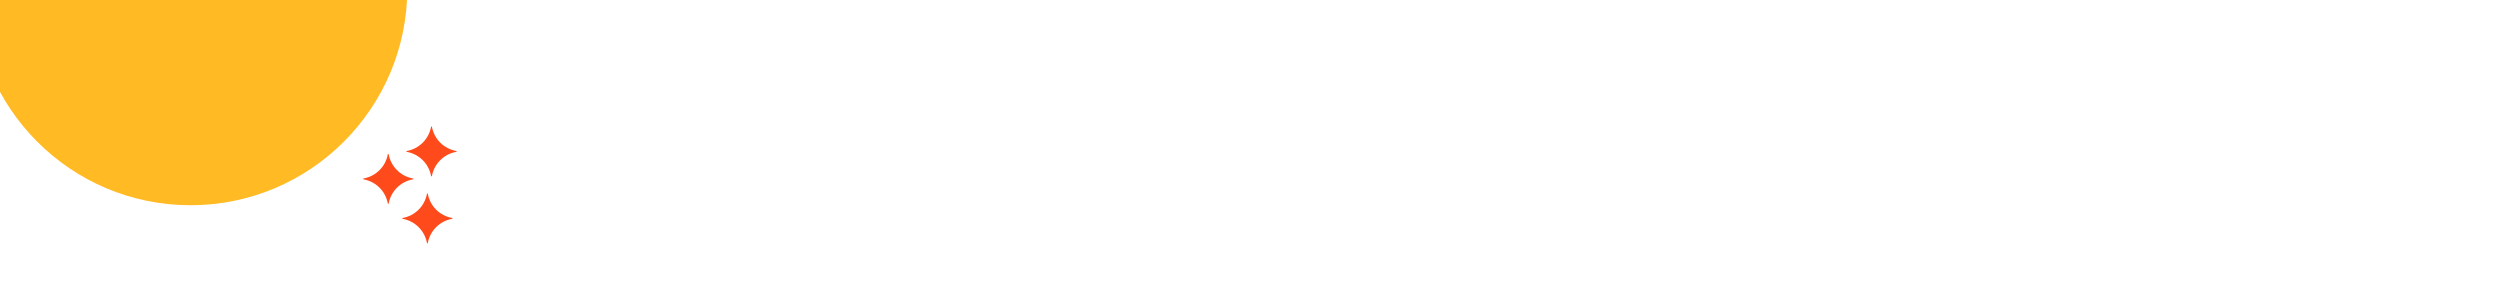 <svg xmlns="http://www.w3.org/2000/svg" xmlns:xlink="http://www.w3.org/1999/xlink" version="1.1" id="Layer_1" x="0px" y="0px" viewBox="0 0 2792 336" style="enable-background:new 0 0 2792 336;" xml:space="preserve">
<style type="text/css">
	.st0{fill:#FFFFFF;}
	.st1{font-family:'LexendDeca-Medium';}
	.st2{font-size:40px;}
	.st3{fill:#2E475D;}
	.st4{font-size:20px;}
	.st5{fill:#FEF4EA;}
	.st6{clip-path:url(#SVGID_00000087396705688755045750000013571133885497752746_);}
	.st7{fill:#FF8200;}
	.st8{clip-path:url(#SVGID_00000154409841747715138610000016714016582983698836_);}
	.st9{fill:#FF4B1B;}
	.st10{clip-path:url(#SVGID_00000101816617437887877410000013984163309924631225_);fill:#FFBA24;}
</style>
<g id="bg">
	
	
	
</g>
<g>
	<g>
		<defs>
			<rect id="SVGID_1_" x="-3.8" y="-3.2" width="2799.7" height="346.3"/>
		</defs>
		<clipPath id="SVGID_00000111170412791841880420000011258743772257631155_">
			<use xlink:href="#SVGID_1_" style="overflow:visible;"/>
		</clipPath>
		<g style="clip-path:url(#SVGID_00000111170412791841880420000011258743772257631155_);">
			
			
			
			
		</g>
	</g>
	<g>
		<defs>
			<rect id="SVGID_00000159440436034992054580000000782124532416986008_" x="-3.8" y="-3.2" width="2799.7" height="346.3"/>
		</defs>
		<clipPath id="SVGID_00000084516766397508462520000018003193870409291446_">
			<use xlink:href="#SVGID_00000159440436034992054580000000782124532416986008_" style="overflow:visible;"/>
		</clipPath>
		<g style="clip-path:url(#SVGID_00000084516766397508462520000018003193870409291446_);">
			<path class="st9" d="M454.3,168.6c13.7-2.4,24.6-13.2,27.1-26.9c0.1-0.6,0.9-0.6,1,0c2.5,13.7,13.4,24.5,27.1,26.9     c0.6,0.1,0.6,0.9,0,1c-13.7,2.4-24.6,13.2-27.1,26.9c-0.1,0.6-0.9,0.6-1,0c-2.5-13.7-13.4-24.5-27.1-26.9     C453.7,169.5,453.7,168.7,454.3,168.6z"/>
			<path class="st9" d="M406,199.3c13.7-2.4,24.6-13.2,27.1-26.9c0.1-0.6,0.9-0.6,1,0c2.5,13.7,13.4,24.5,27.1,26.9     c0.6,0.1,0.6,0.9,0,1c-13.7,2.4-24.6,13.2-27.1,26.9c-0.1,0.6-0.9,0.6-1,0c-2.5-13.7-13.4-24.5-27.1-26.9     C405.4,200.2,405.4,199.4,406,199.3z"/>
			<path class="st9" d="M449.7,243.4c13.7-2.4,24.6-13.2,27.1-26.9c0.1-0.6,0.9-0.6,1,0c2.5,13.7,13.4,24.5,27.1,26.9     c0.6,0.1,0.6,0.9,0,1c-13.7,2.4-24.6,13.2-27.1,26.9c-0.1,0.6-0.9,0.6-1,0c-2.5-13.7-13.4-24.5-27.1-26.9     C449.1,244.3,449.1,243.5,449.7,243.4z"/>
		</g>
	</g>
	<g>
		<defs>
			<rect id="SVGID_00000074427768947337920530000000496593511129808520_" x="-3.8" y="-3.2" width="2799.7" height="346.3"/>
		</defs>
		<clipPath id="SVGID_00000105413177769356922190000002742900228930297230_">
			<use xlink:href="#SVGID_00000074427768947337920530000000496593511129808520_" style="overflow:visible;"/>
		</clipPath>
		
			<circle style="clip-path:url(#SVGID_00000105413177769356922190000002742900228930297230_);fill:#FFBA24;" cx="212.8" cy="-12.9" r="242.1"/>
	</g>
</g>
<g id="text">
</g>
</svg>